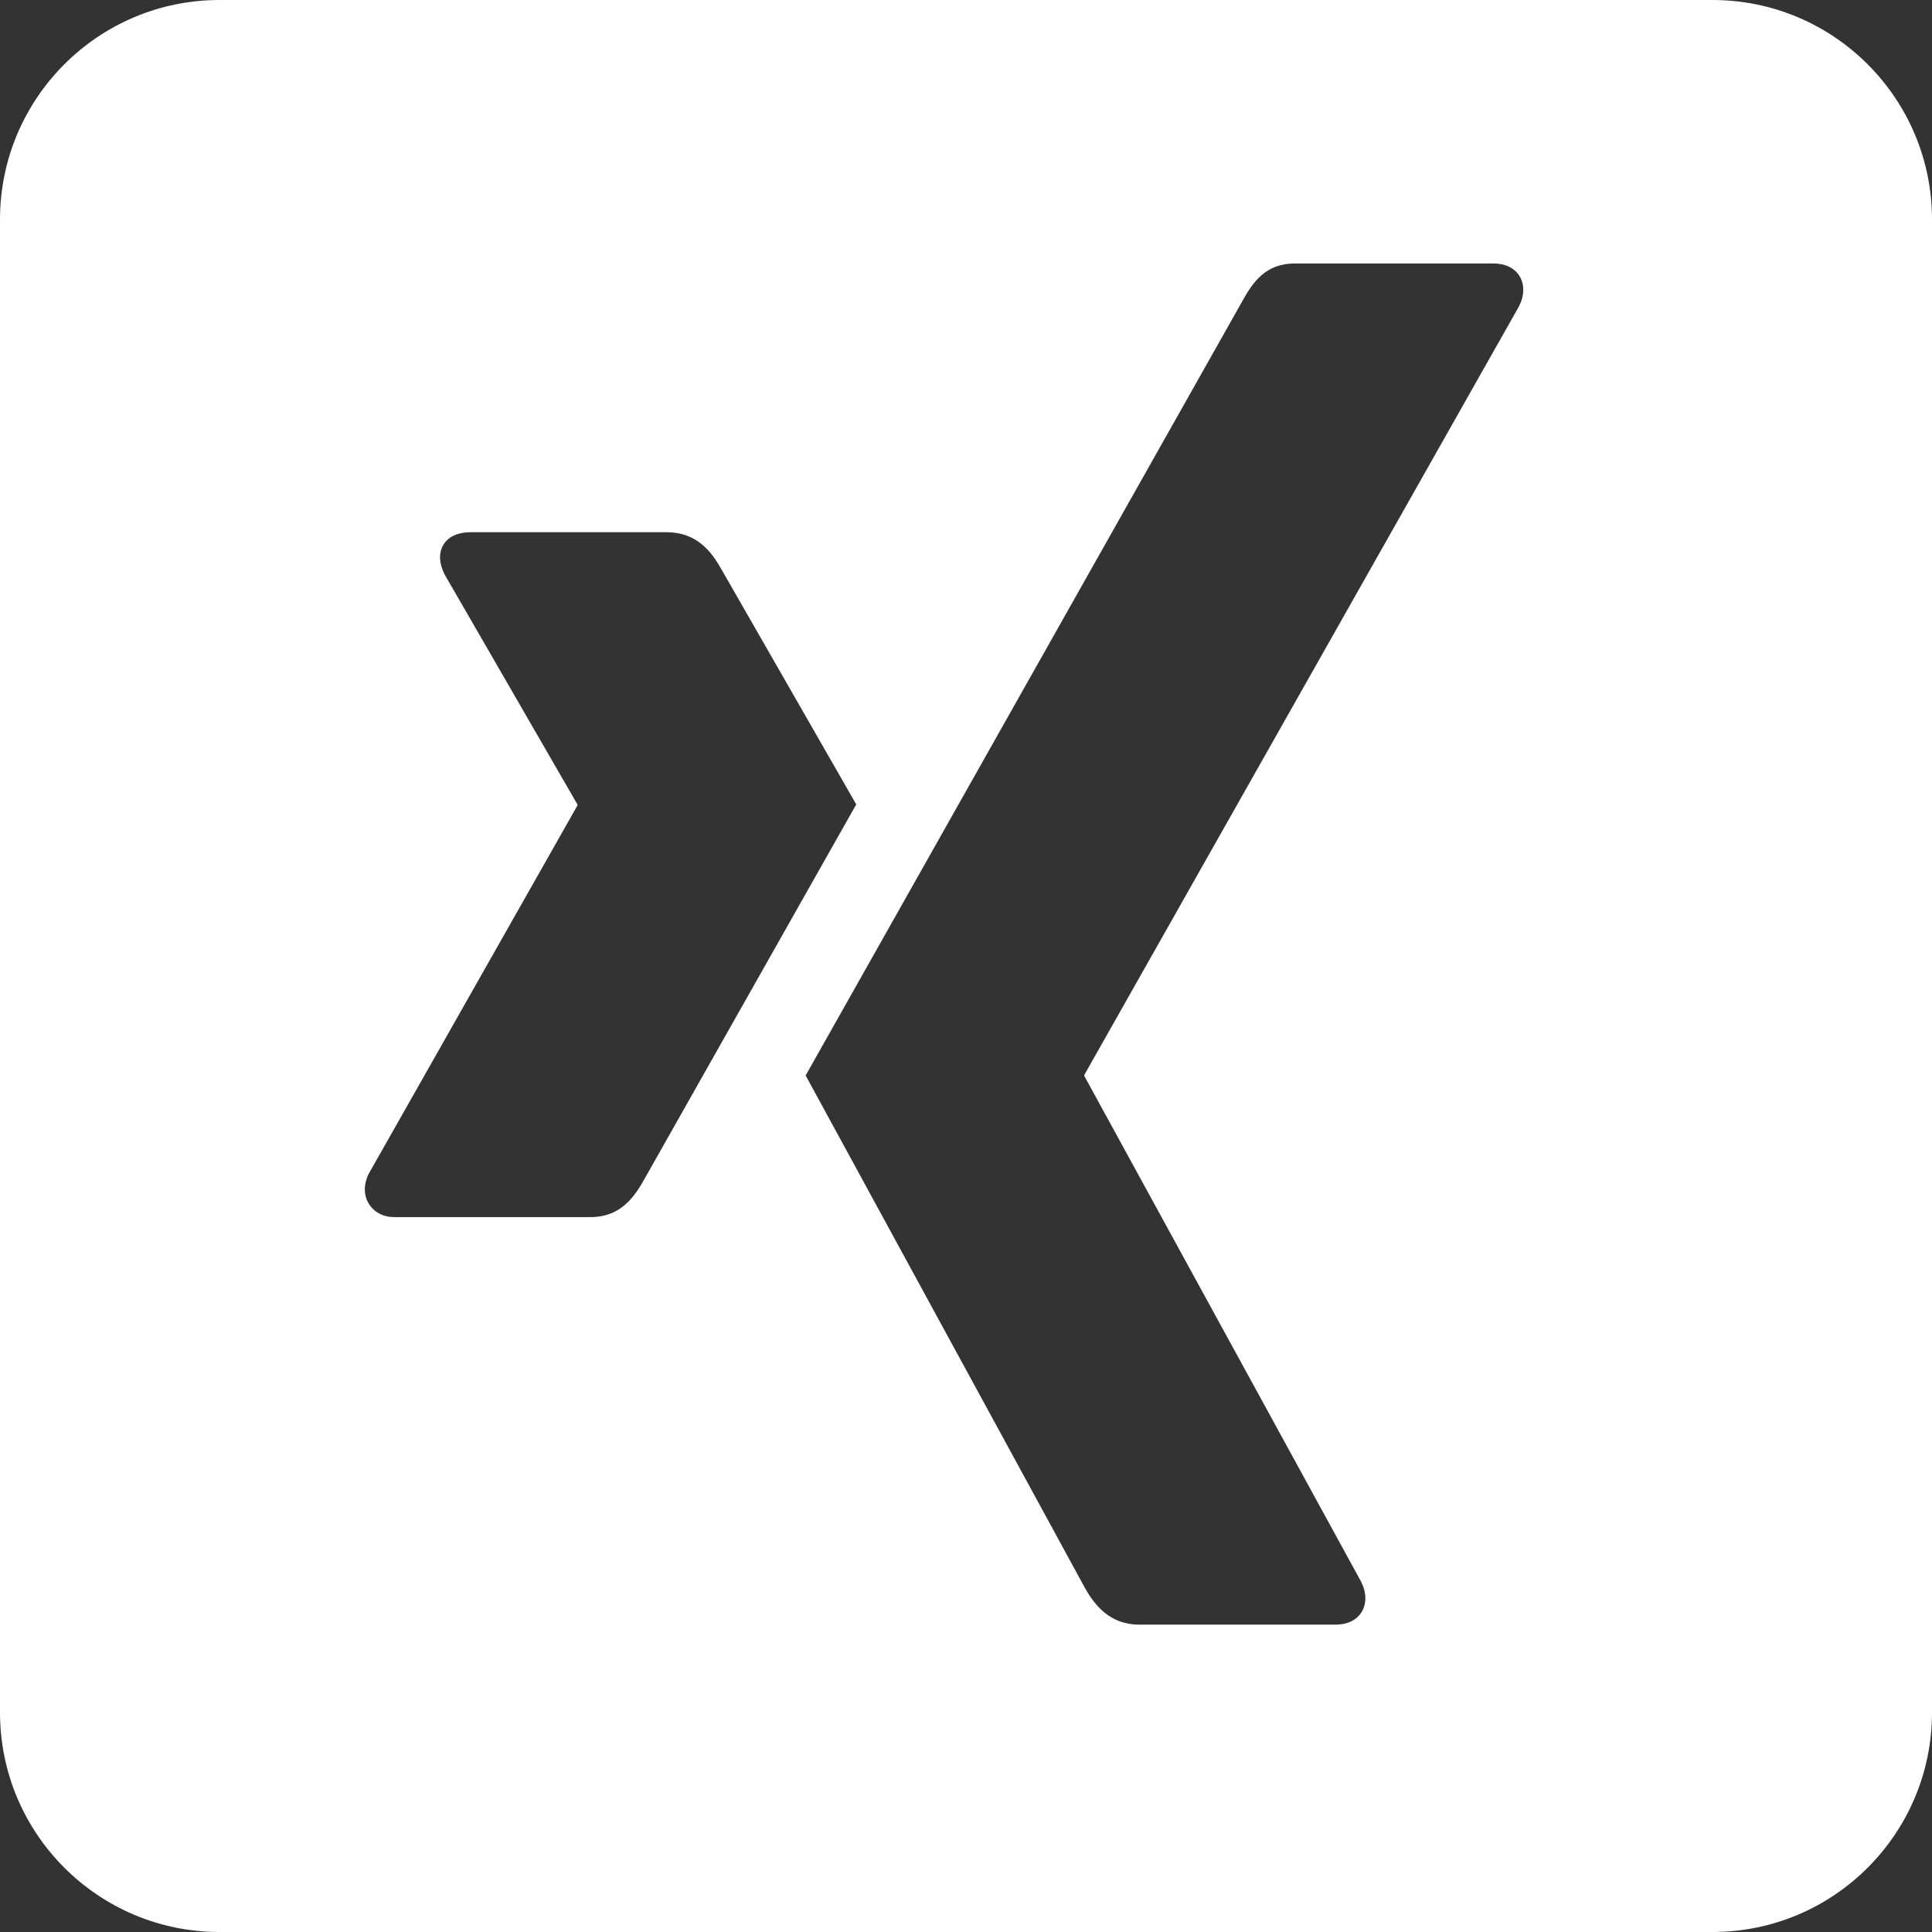 <svg width="36" height="36" viewBox="0 0 36 36" fill="none" xmlns="http://www.w3.org/2000/svg">
  <rect x="0" y="0" width="36" height="36" fill="#333333" stroke="none"/>
  <path fill-rule="evenodd" clip-rule="evenodd"
    d="M0 4.091C0 1.832 1.832 0 4.091 0H31.909C34.168 0 36 1.832 36 4.091V31.909C36 34.168 34.168 36 31.909 36H4.091C1.832 36 0 34.168 0 31.909V4.091ZM13.44 10.603C13.258 10.279 12.983 9.917 12.422 9.917H8.763C8.543 9.917 8.358 9.995 8.265 10.146C8.168 10.302 8.183 10.503 8.286 10.707L10.759 14.989C10.763 14.997 10.763 15.002 10.759 15.01L6.872 21.869C6.771 22.07 6.776 22.273 6.872 22.43C6.965 22.58 7.13 22.679 7.35 22.679H11.008C11.556 22.679 11.819 22.31 12.006 21.973C12.006 21.973 15.807 15.25 15.955 14.989C15.94 14.965 13.44 10.603 13.44 10.603ZM28.313 5.143C28.41 5.299 28.407 5.505 28.305 5.707L20.206 20.027C20.201 20.035 20.201 20.045 20.206 20.052L25.363 29.474C25.465 29.677 25.468 29.883 25.371 30.039C25.278 30.19 25.105 30.273 24.885 30.273H21.231C20.671 30.273 20.391 29.901 20.209 29.576C20.209 29.576 15.025 20.065 15.012 20.04C15.271 19.581 23.152 5.606 23.152 5.606C23.348 5.253 23.585 4.909 24.131 4.909H27.826C28.047 4.909 28.22 4.992 28.313 5.143Z"
    fill="white" />
</svg>

